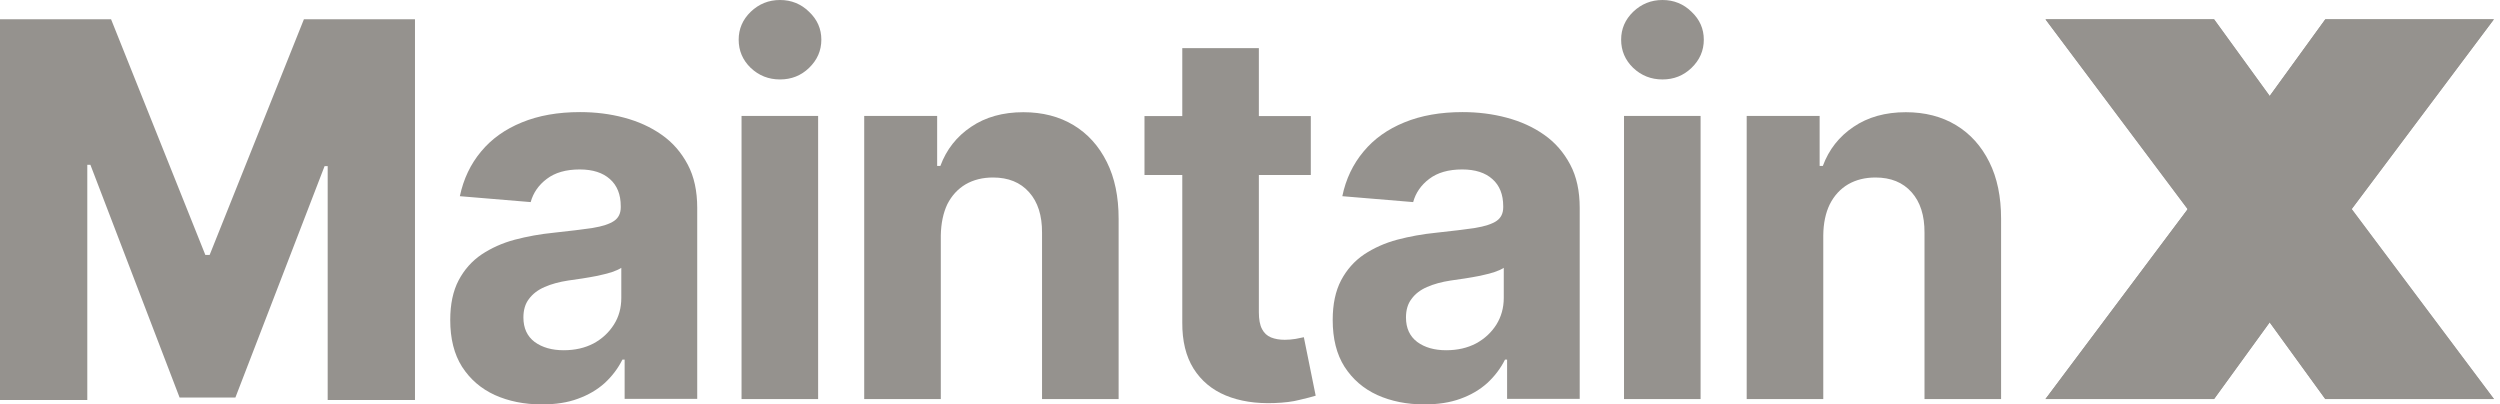 <svg width="136" height="22" viewBox="0 0 136 22" fill="none" xmlns="http://www.w3.org/2000/svg">
<path d="M135.661 21.71L127.923 11.382L135.661 1.054H126.492L119.001 11.382L126.492 21.71H135.661Z" fill="#95928E"/>
<path d="M111.27 21.71L119.007 11.382L111.27 1.054H120.438L127.929 11.382L120.438 21.71H111.27Z" fill="#95928E"/>
<path d="M99.186 12.807V21.71H95.02V6.308H98.988V9.027H99.162C99.493 8.133 100.052 7.424 100.833 6.9C101.615 6.369 102.565 6.104 103.677 6.104C104.717 6.104 105.631 6.339 106.406 6.807C107.182 7.276 107.783 7.942 108.216 8.811C108.649 9.674 108.859 10.704 108.859 11.9V21.71H104.693V12.665C104.699 11.722 104.464 10.988 103.99 10.457C103.515 9.921 102.859 9.656 102.024 9.656C101.465 9.656 100.965 9.779 100.539 10.026C100.118 10.273 99.781 10.636 99.541 11.111C99.312 11.58 99.192 12.147 99.186 12.807Z" fill="#95928E"/>
<path d="M88.346 21.71V6.308H92.512V21.71H88.346ZM90.438 4.322C89.819 4.322 89.29 4.113 88.845 3.693C88.406 3.268 88.19 2.756 88.19 2.158C88.19 1.572 88.406 1.067 88.845 0.641C89.29 0.216 89.819 0 90.438 0C91.058 0 91.587 0.216 92.019 0.641C92.464 1.061 92.687 1.566 92.687 2.158C92.687 2.756 92.464 3.262 92.019 3.693C91.581 4.113 91.058 4.322 90.438 4.322Z" fill="#95928E"/>
<path d="M77.483 22C76.527 22 75.673 21.827 74.922 21.488C74.17 21.143 73.581 20.631 73.142 19.953C72.709 19.268 72.499 18.424 72.499 17.406C72.499 16.549 72.649 15.834 72.956 15.248C73.263 14.669 73.677 14.2 74.206 13.842C74.735 13.491 75.337 13.22 76.004 13.041C76.683 12.862 77.393 12.733 78.138 12.659C79.01 12.566 79.713 12.48 80.248 12.4C80.783 12.313 81.168 12.184 81.415 12.017C81.655 11.851 81.775 11.604 81.775 11.277V11.216C81.775 10.581 81.577 10.087 81.186 9.742C80.802 9.397 80.254 9.218 79.545 9.218C78.793 9.218 78.198 9.391 77.753 9.73C77.309 10.063 77.014 10.488 76.876 10.994L73.022 10.673C73.215 9.736 73.605 8.928 74.176 8.244C74.748 7.553 75.487 7.029 76.395 6.659C77.309 6.283 78.367 6.098 79.563 6.098C80.399 6.098 81.198 6.197 81.956 6.4C82.725 6.604 83.405 6.912 84 7.331C84.601 7.751 85.07 8.293 85.419 8.953C85.767 9.606 85.936 10.396 85.936 11.308V21.698H81.986V19.564H81.872C81.631 20.045 81.306 20.471 80.904 20.841C80.501 21.204 80.014 21.488 79.449 21.692C78.878 21.901 78.222 22 77.483 22ZM78.673 19.053C79.286 19.053 79.828 18.929 80.296 18.683C80.765 18.43 81.132 18.085 81.403 17.659C81.667 17.234 81.805 16.747 81.805 16.204V14.57C81.673 14.656 81.493 14.736 81.27 14.811C81.048 14.878 80.796 14.94 80.519 15.002C80.236 15.057 79.96 15.107 79.677 15.15C79.395 15.193 79.142 15.224 78.914 15.261C78.427 15.335 78 15.452 77.633 15.612C77.266 15.772 76.984 15.988 76.785 16.266C76.581 16.531 76.485 16.87 76.485 17.271C76.485 17.85 76.689 18.294 77.098 18.603C77.507 18.905 78.036 19.053 78.673 19.053Z" fill="#95928E"/>
<path d="M70.929 18.344C70.827 18.362 70.677 18.393 70.478 18.436C70.28 18.467 70.088 18.485 69.889 18.485C69.607 18.485 69.36 18.442 69.144 18.356C68.933 18.27 68.771 18.122 68.657 17.906C68.537 17.684 68.482 17.375 68.482 16.981V9.52H71.308V6.314H68.482V2.62H64.316V6.314H62.26V9.52H64.316V17.542C64.31 18.553 64.514 19.386 64.929 20.052C65.344 20.711 65.933 21.204 66.679 21.513C67.436 21.827 68.314 21.963 69.318 21.926C69.859 21.907 70.322 21.852 70.695 21.753C71.074 21.667 71.368 21.587 71.573 21.525L70.929 18.344Z" fill="#95928E"/>
<path d="M51.18 12.807V21.71H47.013V6.308H50.981V9.027H51.156C51.486 8.133 52.045 7.424 52.827 6.9C53.609 6.369 54.558 6.104 55.671 6.104C56.711 6.104 57.624 6.339 58.4 6.807C59.176 7.276 59.777 7.942 60.21 8.811C60.643 9.674 60.853 10.704 60.853 11.9V21.71H56.687V12.665C56.693 11.722 56.458 10.988 55.983 10.457C55.508 9.921 54.853 9.656 54.017 9.656C53.458 9.656 52.959 9.779 52.532 10.026C52.112 10.273 51.775 10.636 51.534 11.111C51.312 11.58 51.192 12.147 51.18 12.807Z" fill="#95928E"/>
<path d="M40.34 21.71V6.308H44.506V21.71H40.34ZM42.432 4.322C41.813 4.322 41.284 4.113 40.839 3.693C40.4 3.268 40.184 2.756 40.184 2.158C40.184 1.572 40.4 1.067 40.839 0.641C41.284 0.216 41.813 0 42.432 0C43.051 0 43.58 0.216 44.013 0.641C44.458 1.061 44.681 1.566 44.681 2.158C44.681 2.756 44.458 3.262 44.013 3.693C43.58 4.113 43.051 4.322 42.432 4.322Z" fill="#95928E"/>
<path d="M29.477 22C28.521 22 27.667 21.827 26.916 21.488C26.164 21.143 25.575 20.631 25.136 19.953C24.703 19.268 24.493 18.424 24.493 17.406C24.493 16.549 24.643 15.834 24.95 15.248C25.256 14.669 25.671 14.2 26.2 13.842C26.729 13.491 27.33 13.22 27.998 13.041C28.677 12.862 29.387 12.733 30.132 12.659C31.004 12.566 31.707 12.48 32.242 12.4C32.777 12.313 33.162 12.184 33.408 12.017C33.649 11.851 33.769 11.604 33.769 11.277V11.216C33.769 10.581 33.571 10.087 33.18 9.742C32.795 9.397 32.248 9.218 31.539 9.218C30.787 9.218 30.192 9.391 29.747 9.73C29.302 10.063 29.008 10.488 28.869 10.994L25.016 10.673C25.214 9.736 25.599 8.928 26.17 8.244C26.741 7.553 27.481 7.029 28.388 6.659C29.302 6.283 30.354 6.098 31.557 6.098C32.392 6.098 33.192 6.197 33.95 6.4C34.719 6.604 35.398 6.912 35.994 7.331C36.595 7.751 37.064 8.293 37.413 8.953C37.761 9.606 37.929 10.396 37.929 11.308V21.698H33.98V19.564H33.859C33.619 20.045 33.294 20.471 32.892 20.841C32.489 21.204 32.002 21.488 31.436 21.692C30.877 21.901 30.222 22 29.477 22ZM30.667 19.053C31.28 19.053 31.821 18.929 32.29 18.683C32.759 18.43 33.126 18.085 33.396 17.659C33.667 17.234 33.799 16.747 33.799 16.204V14.57C33.667 14.656 33.487 14.736 33.264 14.811C33.042 14.878 32.789 14.94 32.513 15.002C32.23 15.057 31.954 15.107 31.671 15.15C31.388 15.193 31.136 15.224 30.907 15.261C30.421 15.335 29.994 15.452 29.627 15.612C29.26 15.772 28.978 15.988 28.773 16.266C28.569 16.531 28.473 16.87 28.473 17.271C28.473 17.85 28.677 18.294 29.086 18.603C29.501 18.905 30.03 19.053 30.667 19.053Z" fill="#95928E"/>
<path d="M0 1.048H6.042L11.17 13.867H11.405L16.533 1.048H22.575V21.76H17.826V9.039H17.657L12.806 21.624H9.769L4.918 8.965H4.749V21.76H0V1.048Z" fill="#95928E"/>
<path d="M135.671 21.698L127.934 11.37L135.671 1.048H126.503L119.012 11.376L126.503 21.704H135.671V21.698Z" fill="#95928E"/>
<path d="M111.282 21.698L119.019 11.37L111.282 1.048H120.45L127.941 11.376L120.45 21.704H111.282V21.698Z" fill="#95928E"/>
</svg>
